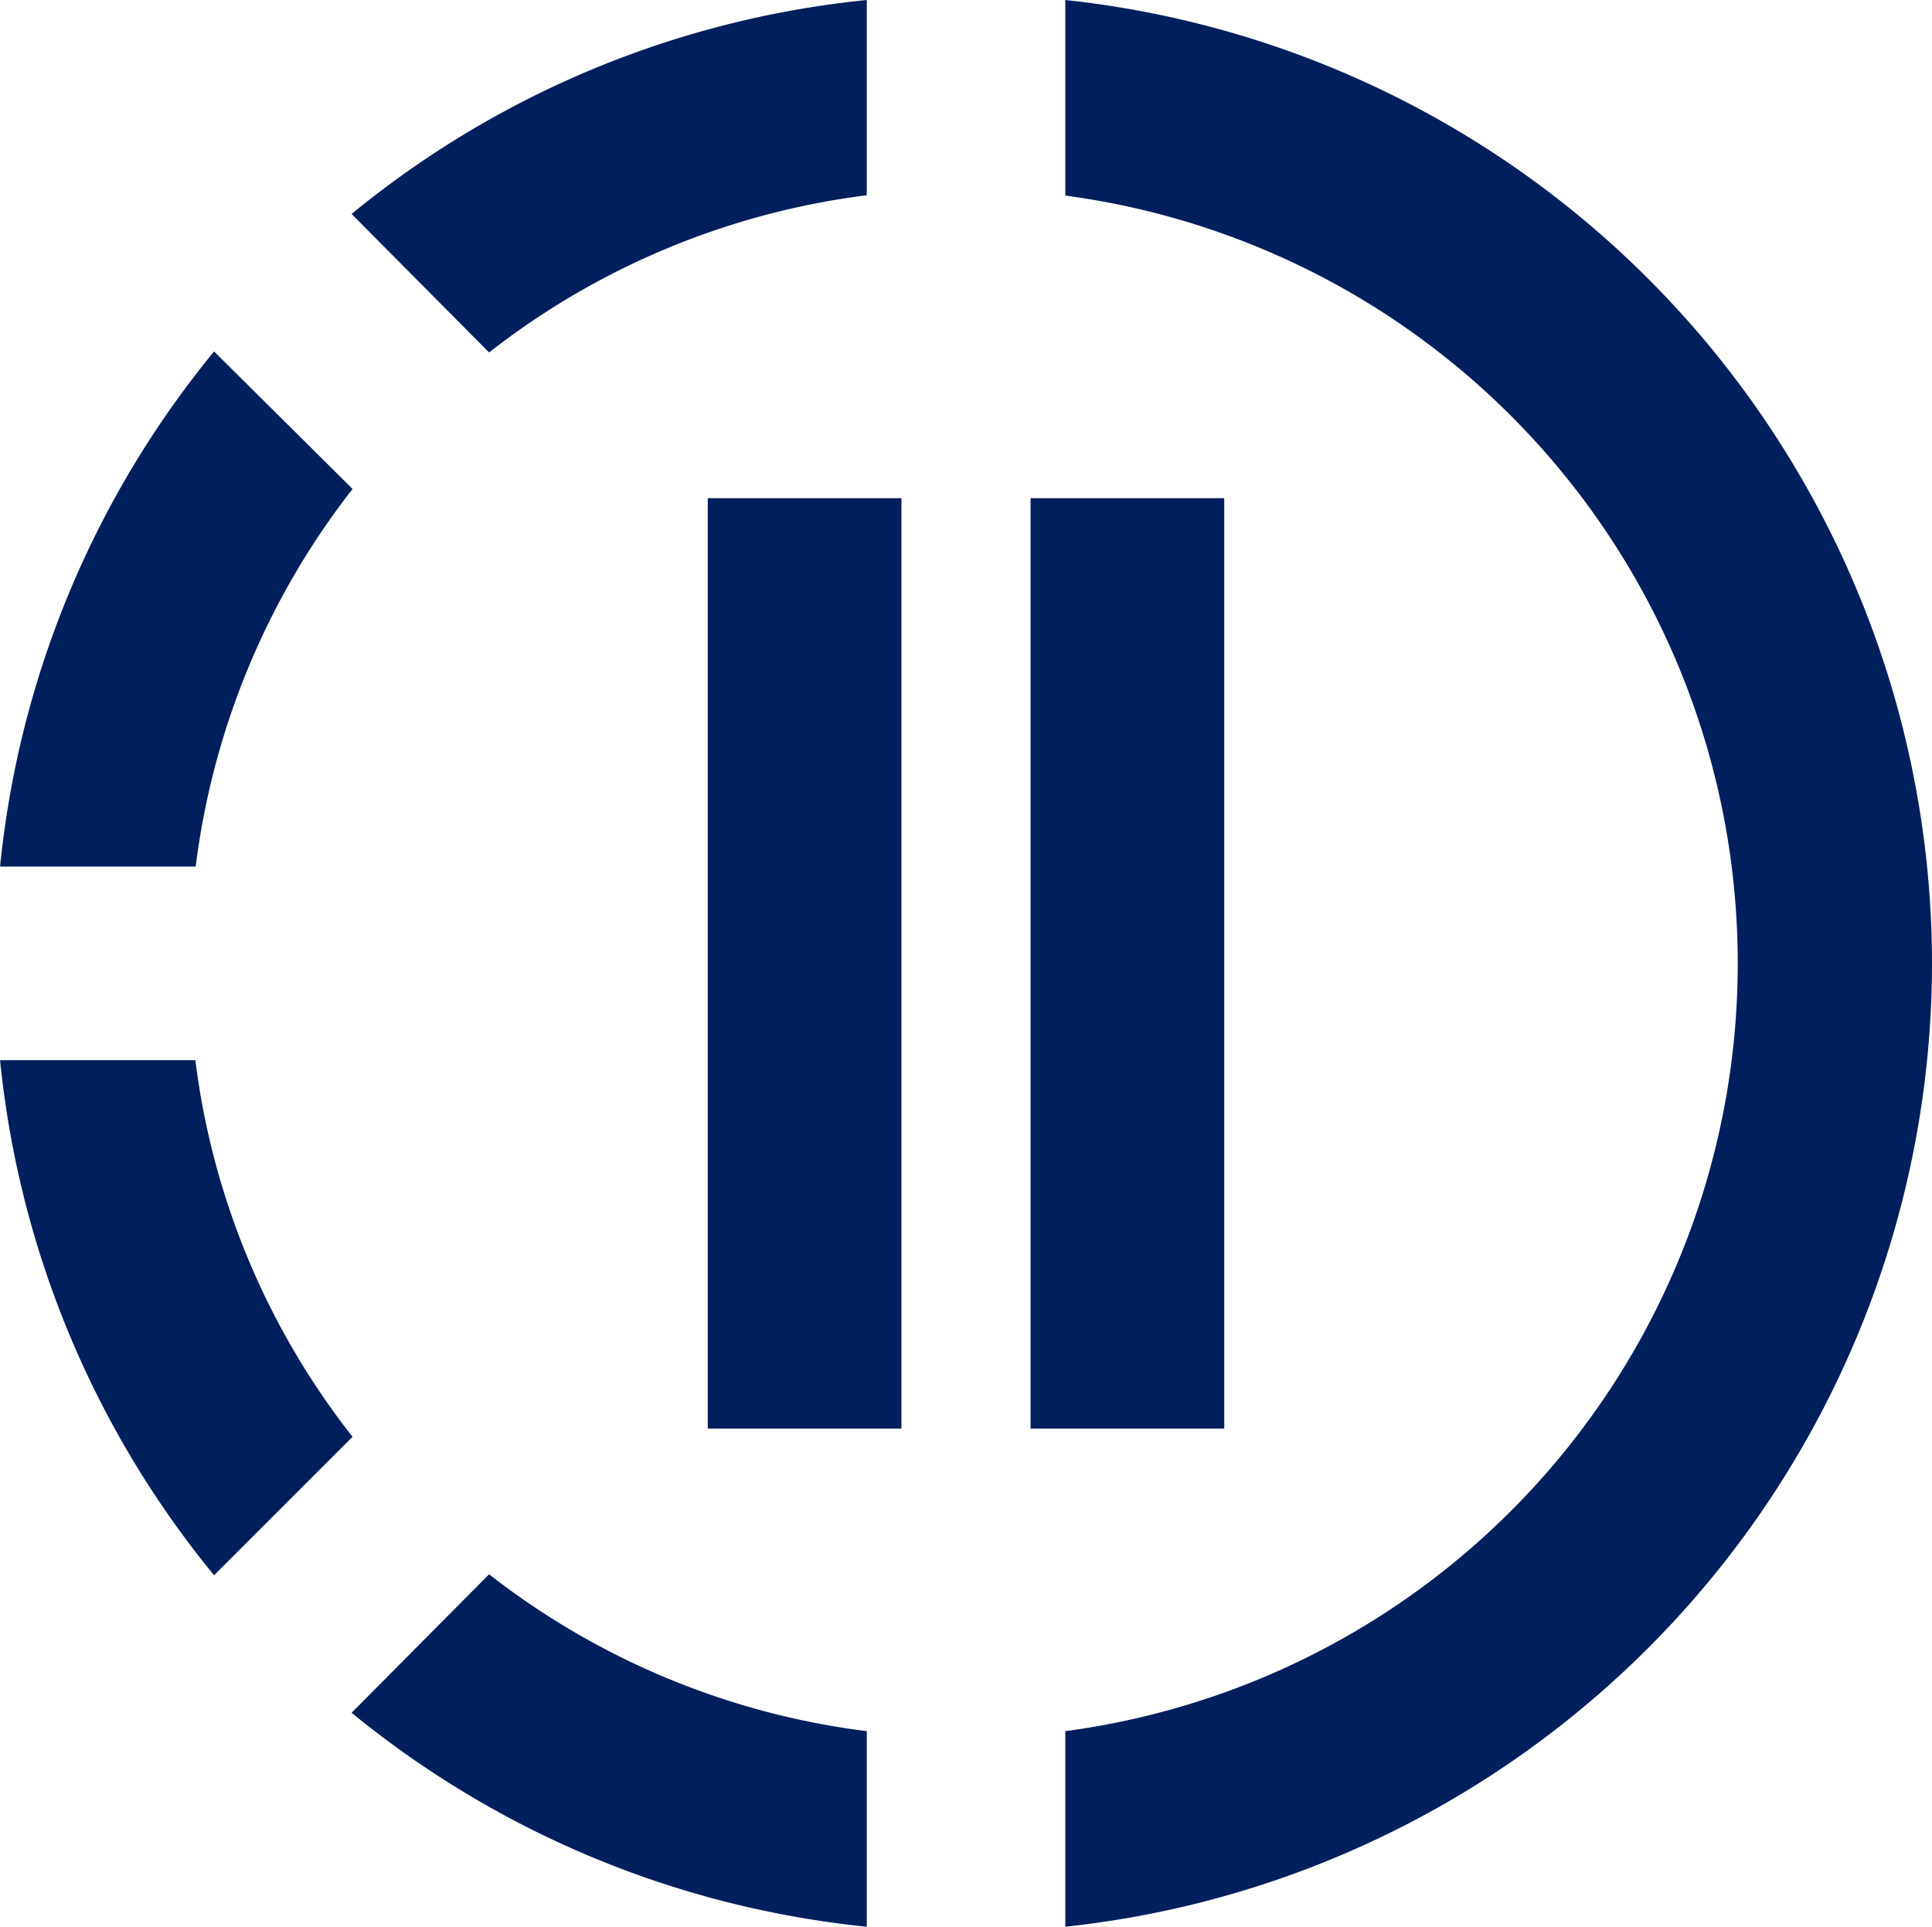 <svg xmlns="http://www.w3.org/2000/svg" width="29.926" height="29.85" viewBox="0 0 29.926 29.85">
  <g id="Grupo_5606" data-name="Grupo 5606" transform="translate(-20412.037 3936.425)">
    <path id="Icon_material-slow-motion-video" data-name="Icon material-slow-motion-video" d="M19.575,21.315,24,18Zm-.577,0h.577L15,24.75l4.575-3.435H19Zm0,0h.577L15,24.75l4.575-3.435H19ZM16.5,6.105V3.075A14.923,14.923,0,0,0,8.52,6.39l2.13,2.145A11.912,11.912,0,0,1,16.5,6.1ZM8.535,10.65,6.39,8.52A14.923,14.923,0,0,0,3.075,16.5h3.03A11.912,11.912,0,0,1,8.535,10.65ZM6.105,19.5H3.075A14.923,14.923,0,0,0,6.39,27.48l2.145-2.145A11.8,11.8,0,0,1,6.1,19.5ZM8.52,29.61a14.972,14.972,0,0,0,7.98,3.315v-3.03a11.912,11.912,0,0,1-5.85-2.43L8.52,29.61ZM33,18A15.022,15.022,0,0,1,19.575,32.925v-3.03a12,12,0,0,0,0-23.79V3.075A15.022,15.022,0,0,1,33,18Z" transform="translate(20408.963 -3939.5)" fill="#001f5d"/>
    <g id="Trazado_3100" data-name="Trazado 3100" transform="translate(20423 -3928.707)" fill="#001f5d">
      <path d="M 2.5 13.914 L 0.5 13.914 L 0.5 0.5 L 2.5 0.5 L 2.5 13.914 Z" stroke="none"/>
      <path d="M 1 1 L 1 13.414 L 2 13.414 L 2 1 L 1 1 M 0 9.5367431640625e-07 L 3 9.5367431640625e-07 L 3 14.414 L 0 14.414 L 0 9.5367431640625e-07 Z" stroke="none" fill="#001f5d"/>
    </g>
    <g id="Trazado_3101" data-name="Trazado 3101" transform="translate(20428 -3928.707)" fill="#001f5d">
      <path d="M 2.5 13.914 L 0.5 13.914 L 0.5 0.5 L 2.5 0.5 L 2.5 13.914 Z" stroke="none"/>
      <path d="M 1 1 L 1 13.414 L 2 13.414 L 2 1 L 1 1 M 0 9.5367431640625e-07 L 3 9.5367431640625e-07 L 3 14.414 L 0 14.414 L 0 9.5367431640625e-07 Z" stroke="none" fill="#001f5d"/>
    </g>
  </g>
</svg>

